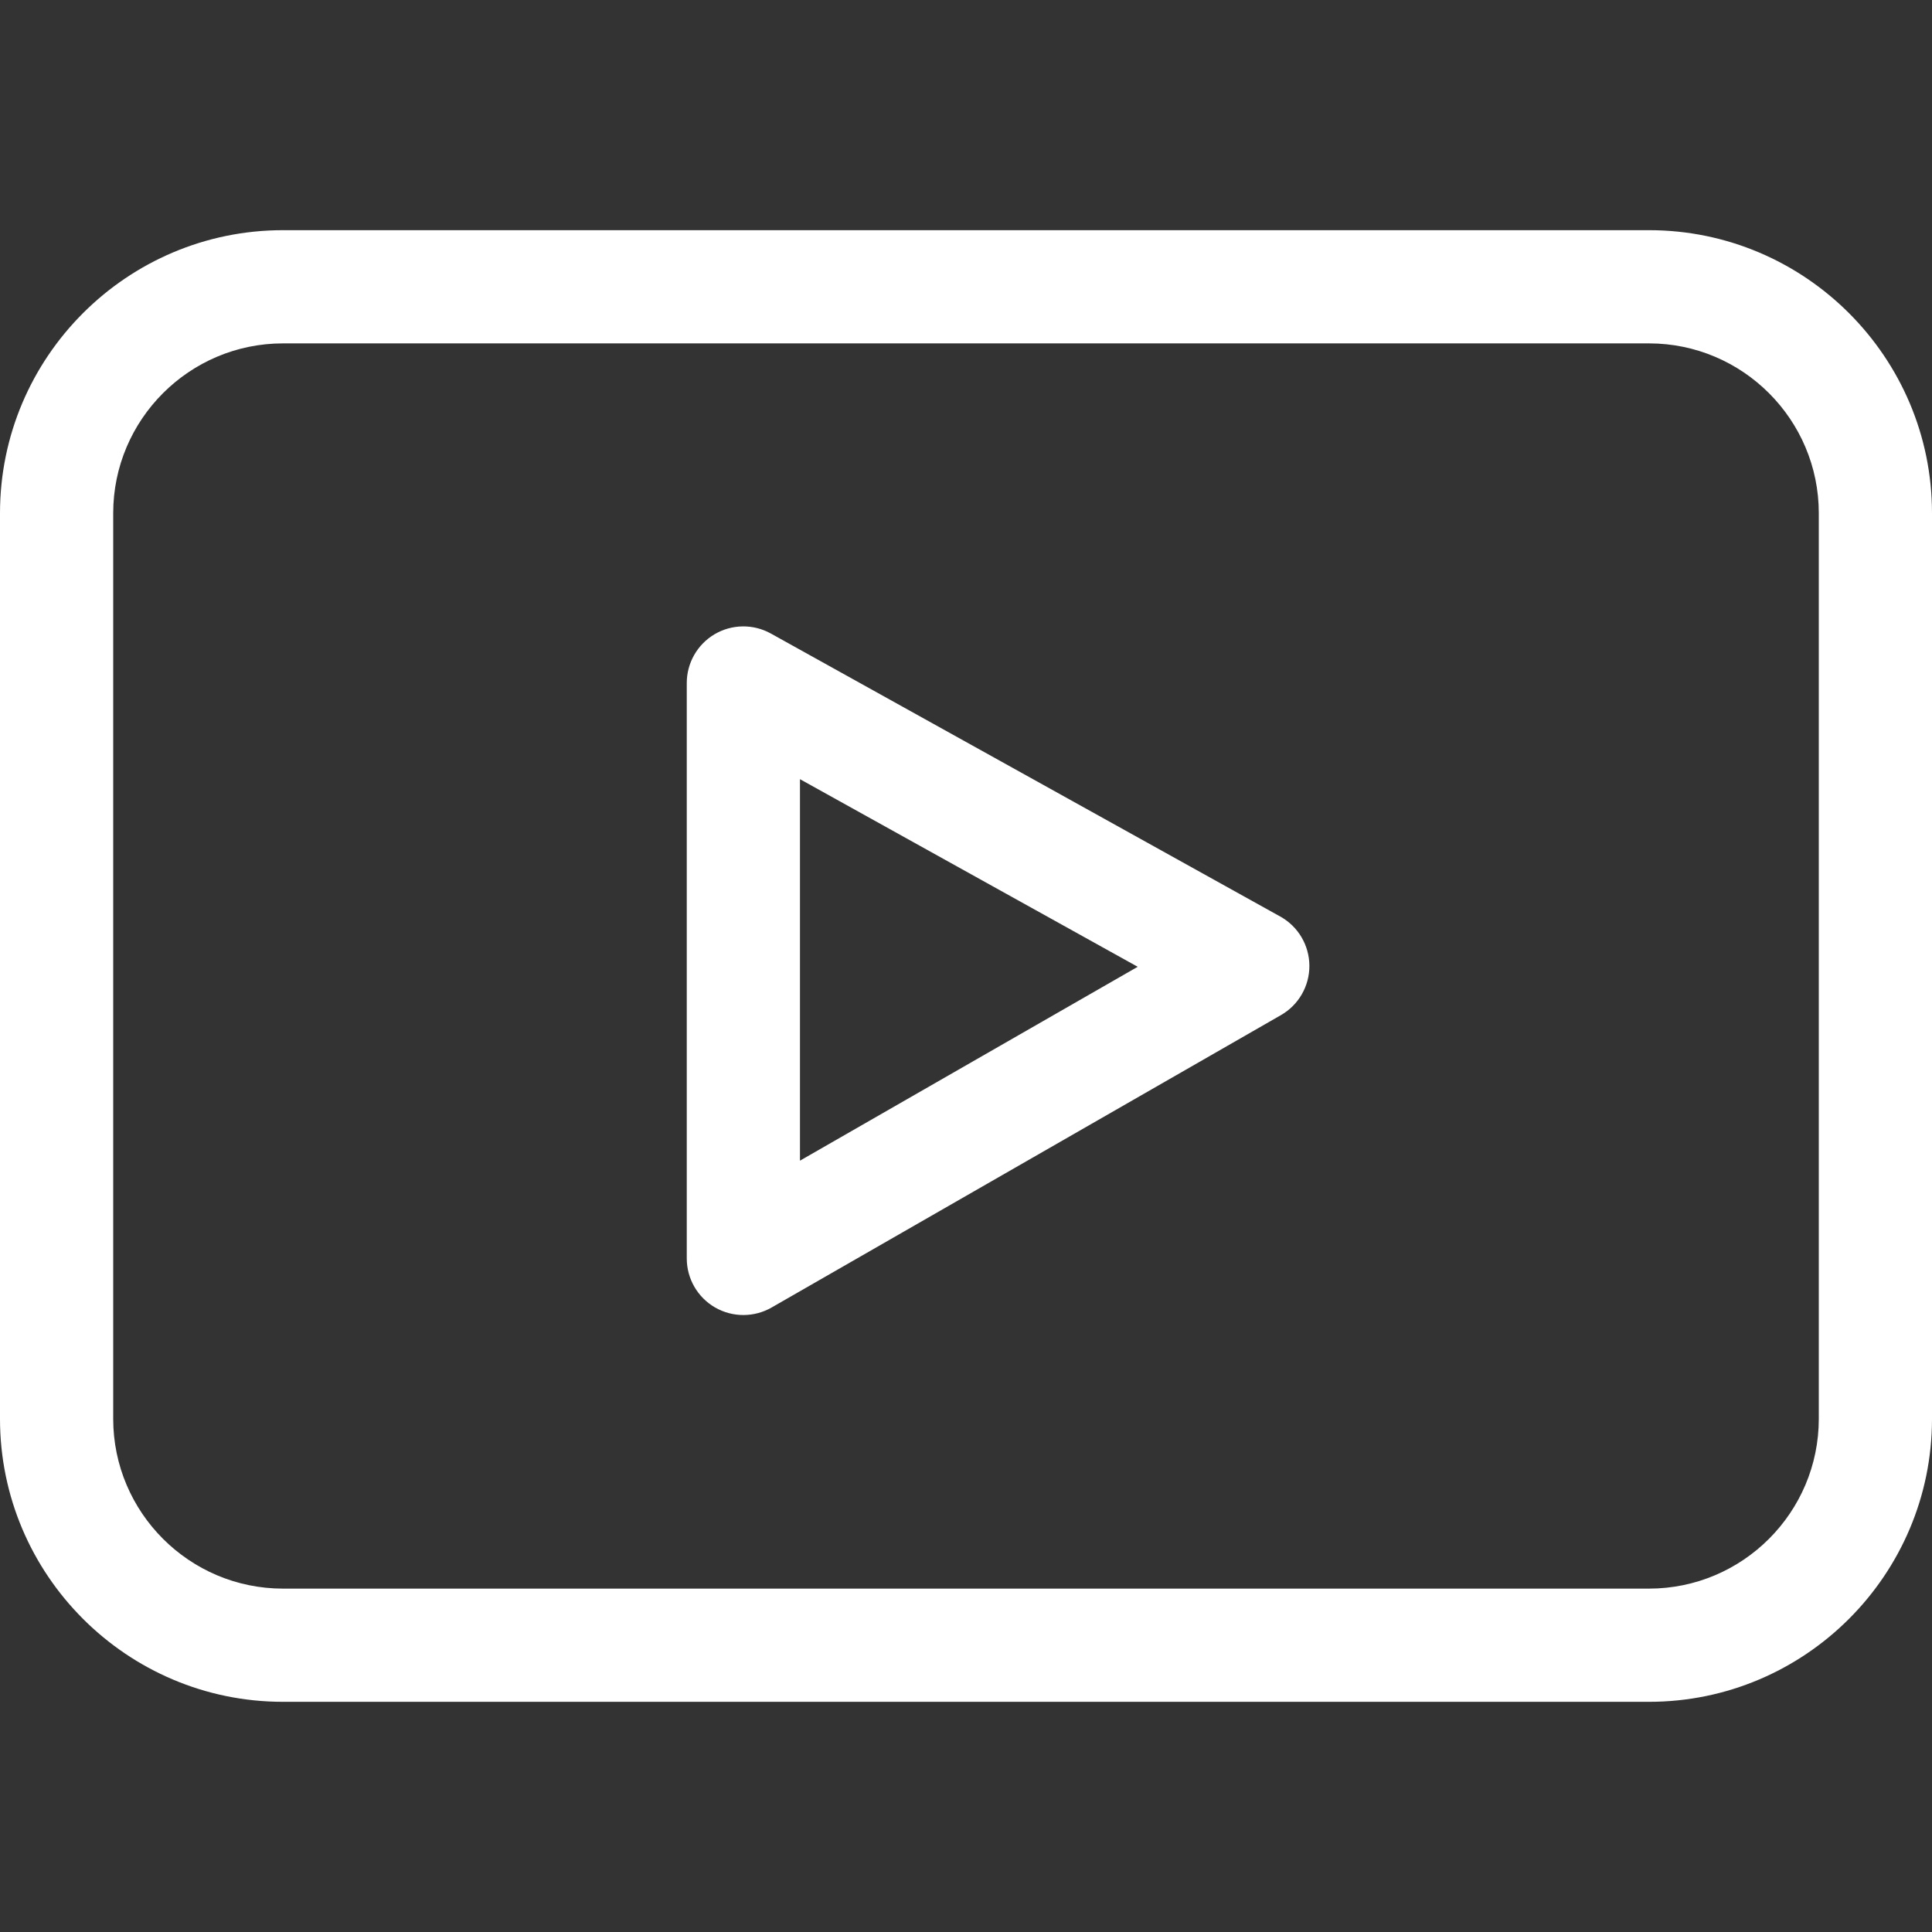 <?xml version="1.0" encoding="iso-8859-1"?>
<!-- Generator: Adobe Illustrator 21.0.0, SVG Export Plug-In . SVG Version: 6.00 Build 0)  -->
<svg xmlns="http://www.w3.org/2000/svg" xmlns:xlink="http://www.w3.org/1999/xlink" version="1.1" id="Capa_1" x="0px" y="0px" viewBox="0 0 512 512" style="enable-background:new 0 0 512 512; fill:white" xml:space="preserve" width="512" height="512">
<rect x="0" y="0" width="512" height="512" fill="#333333" stroke="none"/>
<g>
	<g>
		<path d="M437,61H75C33.64,61,0,94.65,0,136v240c0,41.35,33.64,75,75,75h362c41.36,0,75-33.65,75-75V136    C512,94.65,478.36,61,437,61z M482,376c0,24.81-20.19,45-45,45H75c-24.81,0-45-20.19-45-45V136c0-24.81,20.19-45,45-45h362    c24.81,0,45,20.19,45,45V376z"/>
	</g>
	<g>
		<path d="M339.28,242.89l-135-75c-4.64-2.58-10.31-2.51-14.89,0.18c-4.58,2.7-7.39,7.62-7.39,12.93v152.5    c0,5.35,2.85,10.3,7.48,12.98c4.72,2.73,10.44,2.64,14.99,0.03l135-77.5c4.69-2.69,7.57-7.71,7.53-13.12    C346.96,250.48,344.01,245.51,339.28,242.89z M212,307.59v-101.1l89.5,49.72L212,307.59z"/>
	</g>
</g>















</svg>
